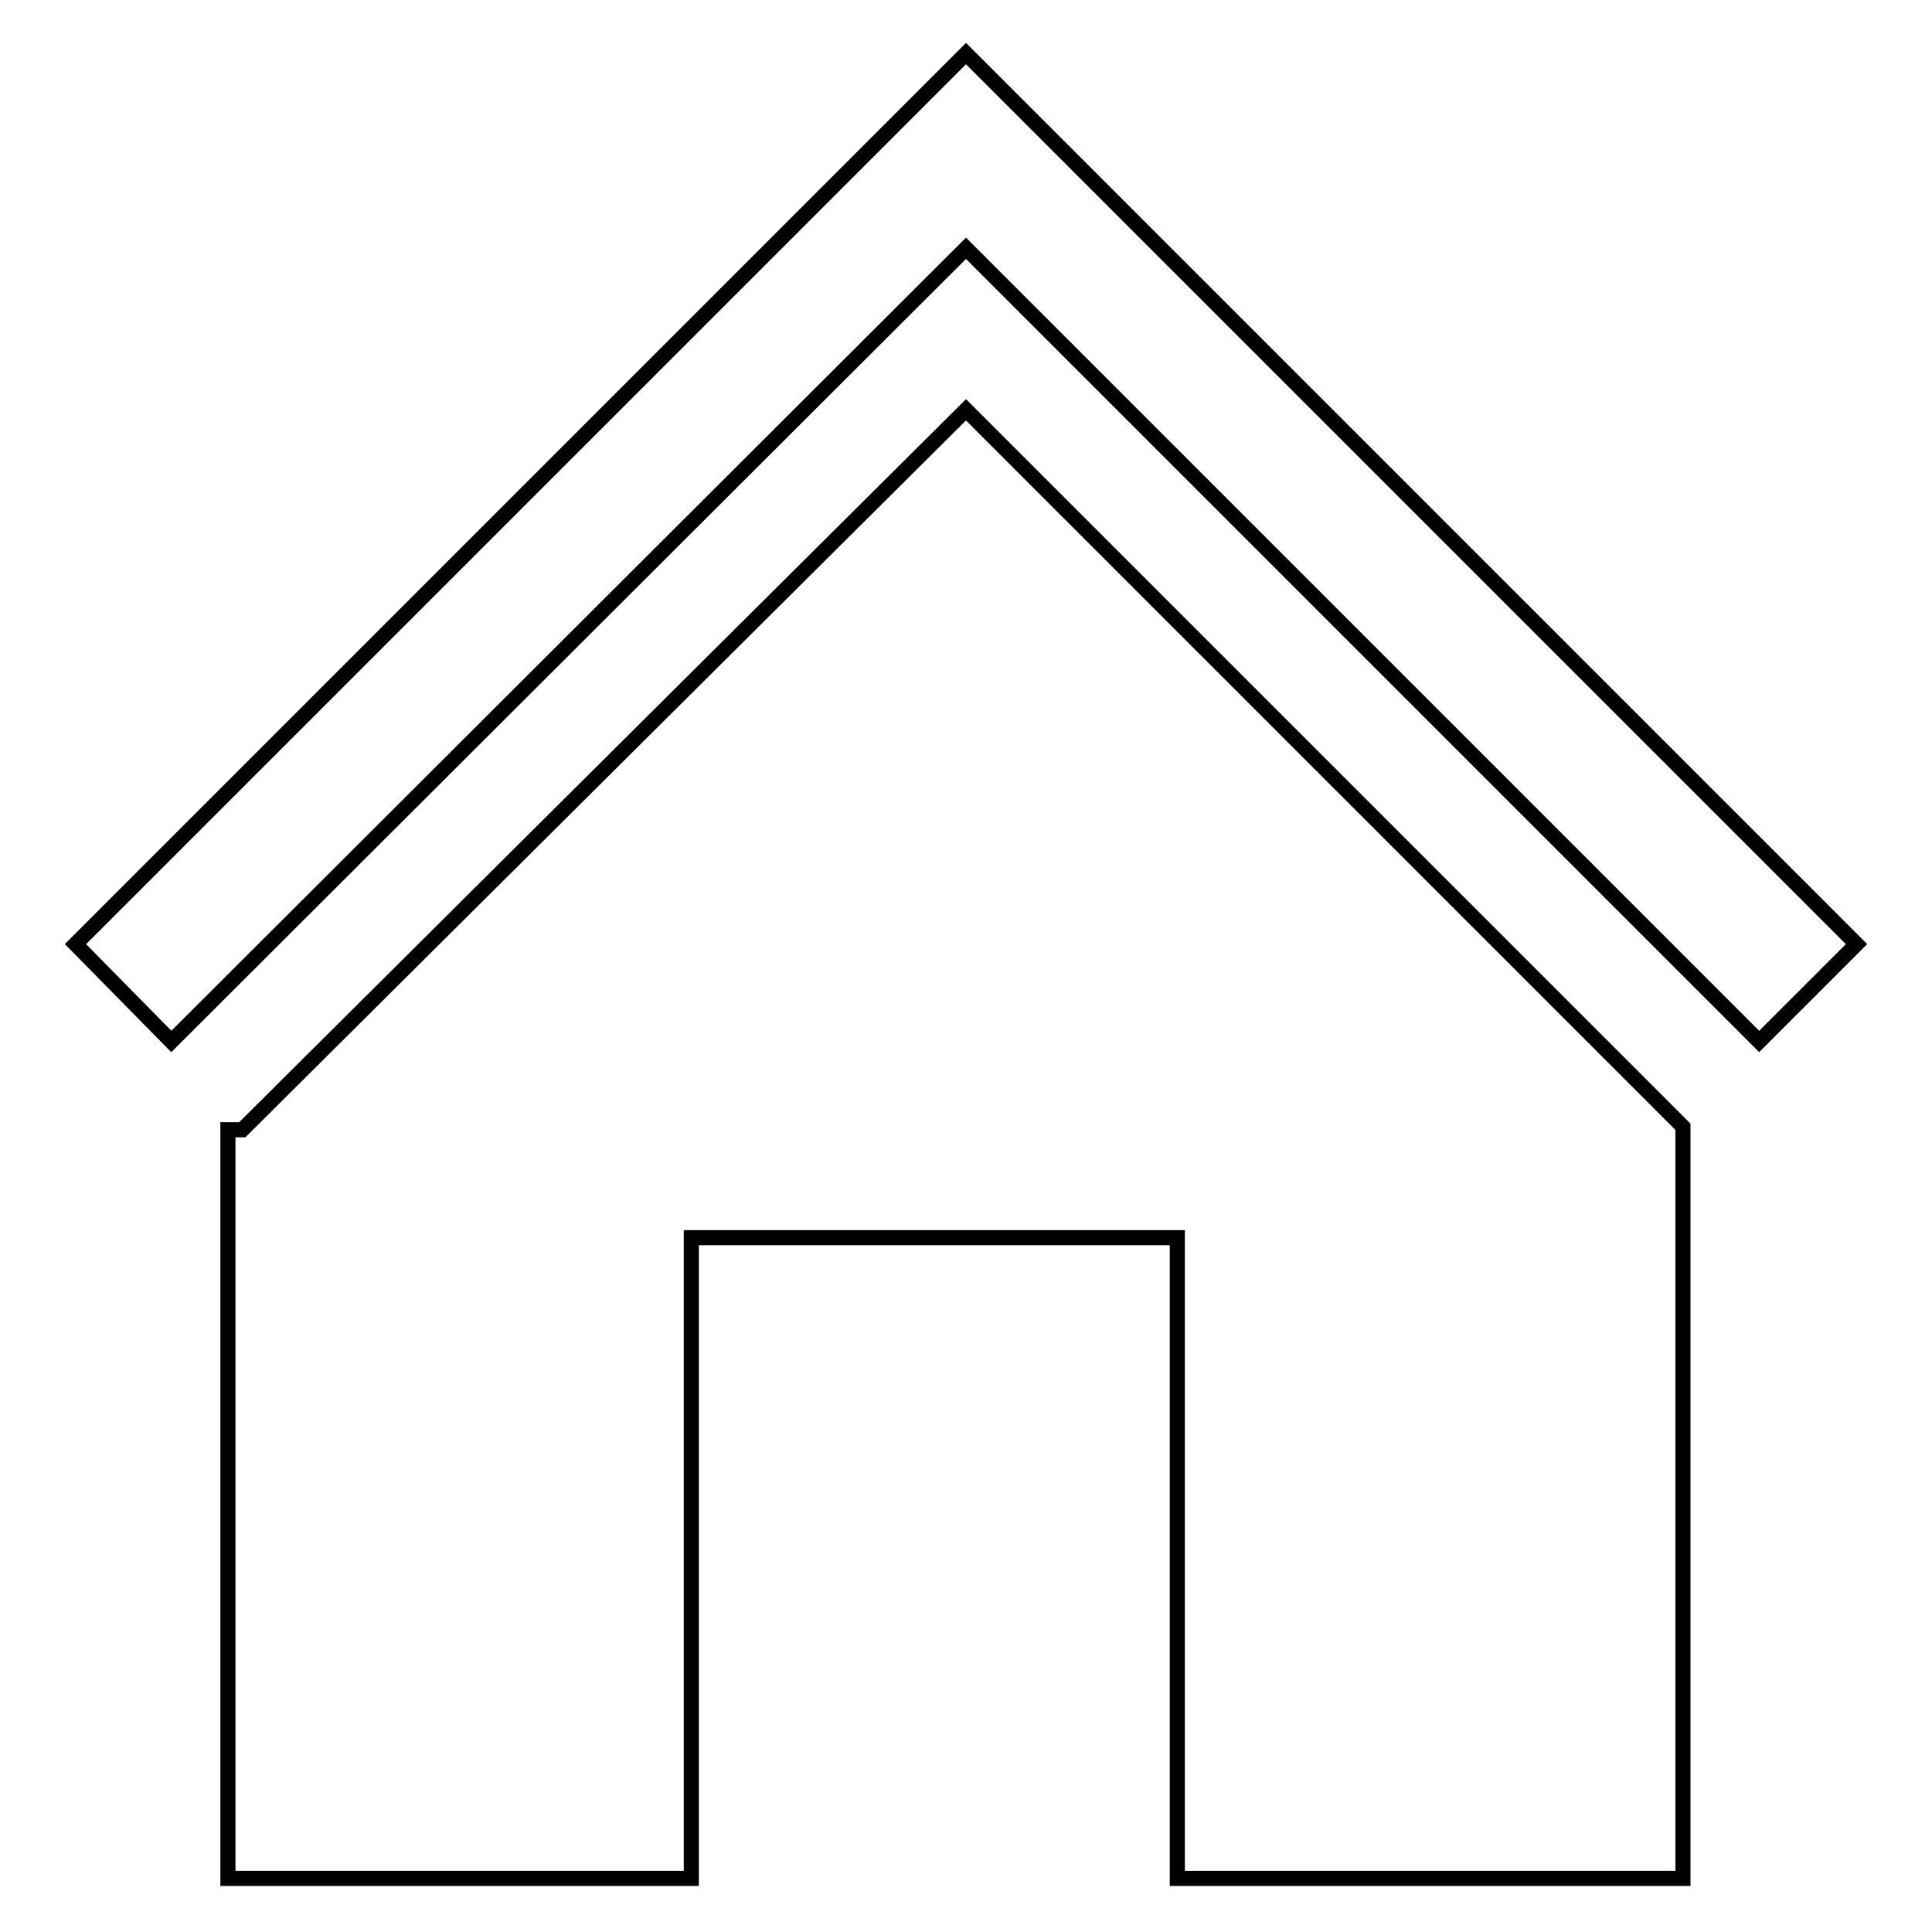 <?xml version="1.0" encoding="utf-8"?>
<!-- Svg Vector Icons : http://www.onlinewebfonts.com/icon -->
<!DOCTYPE svg PUBLIC "-//W3C//DTD SVG 1.1//EN" "http://www.w3.org/Graphics/SVG/1.1/DTD/svg11.dtd">
<svg version="1.1" xmlns="http://www.w3.org/2000/svg" xmlns:xlink="http://www.w3.org/1999/xlink" x="0px" y="0px" viewBox="0 0 256 256" enable-background="new 0 0 256 256" xml:space="preserve">
<g> <path stroke-width="2" fill-opacity="0" stroke="#000000"  d="M10,125.1l118-118l118,118L233.1,138L128,32.9L22.7,138L10,125.1z M30.2,248.9v-99.2h1.9L128,54.3l95,95 v99.6h-67v-84.9H91.6v84.9H30.2z"/></g>
</svg>